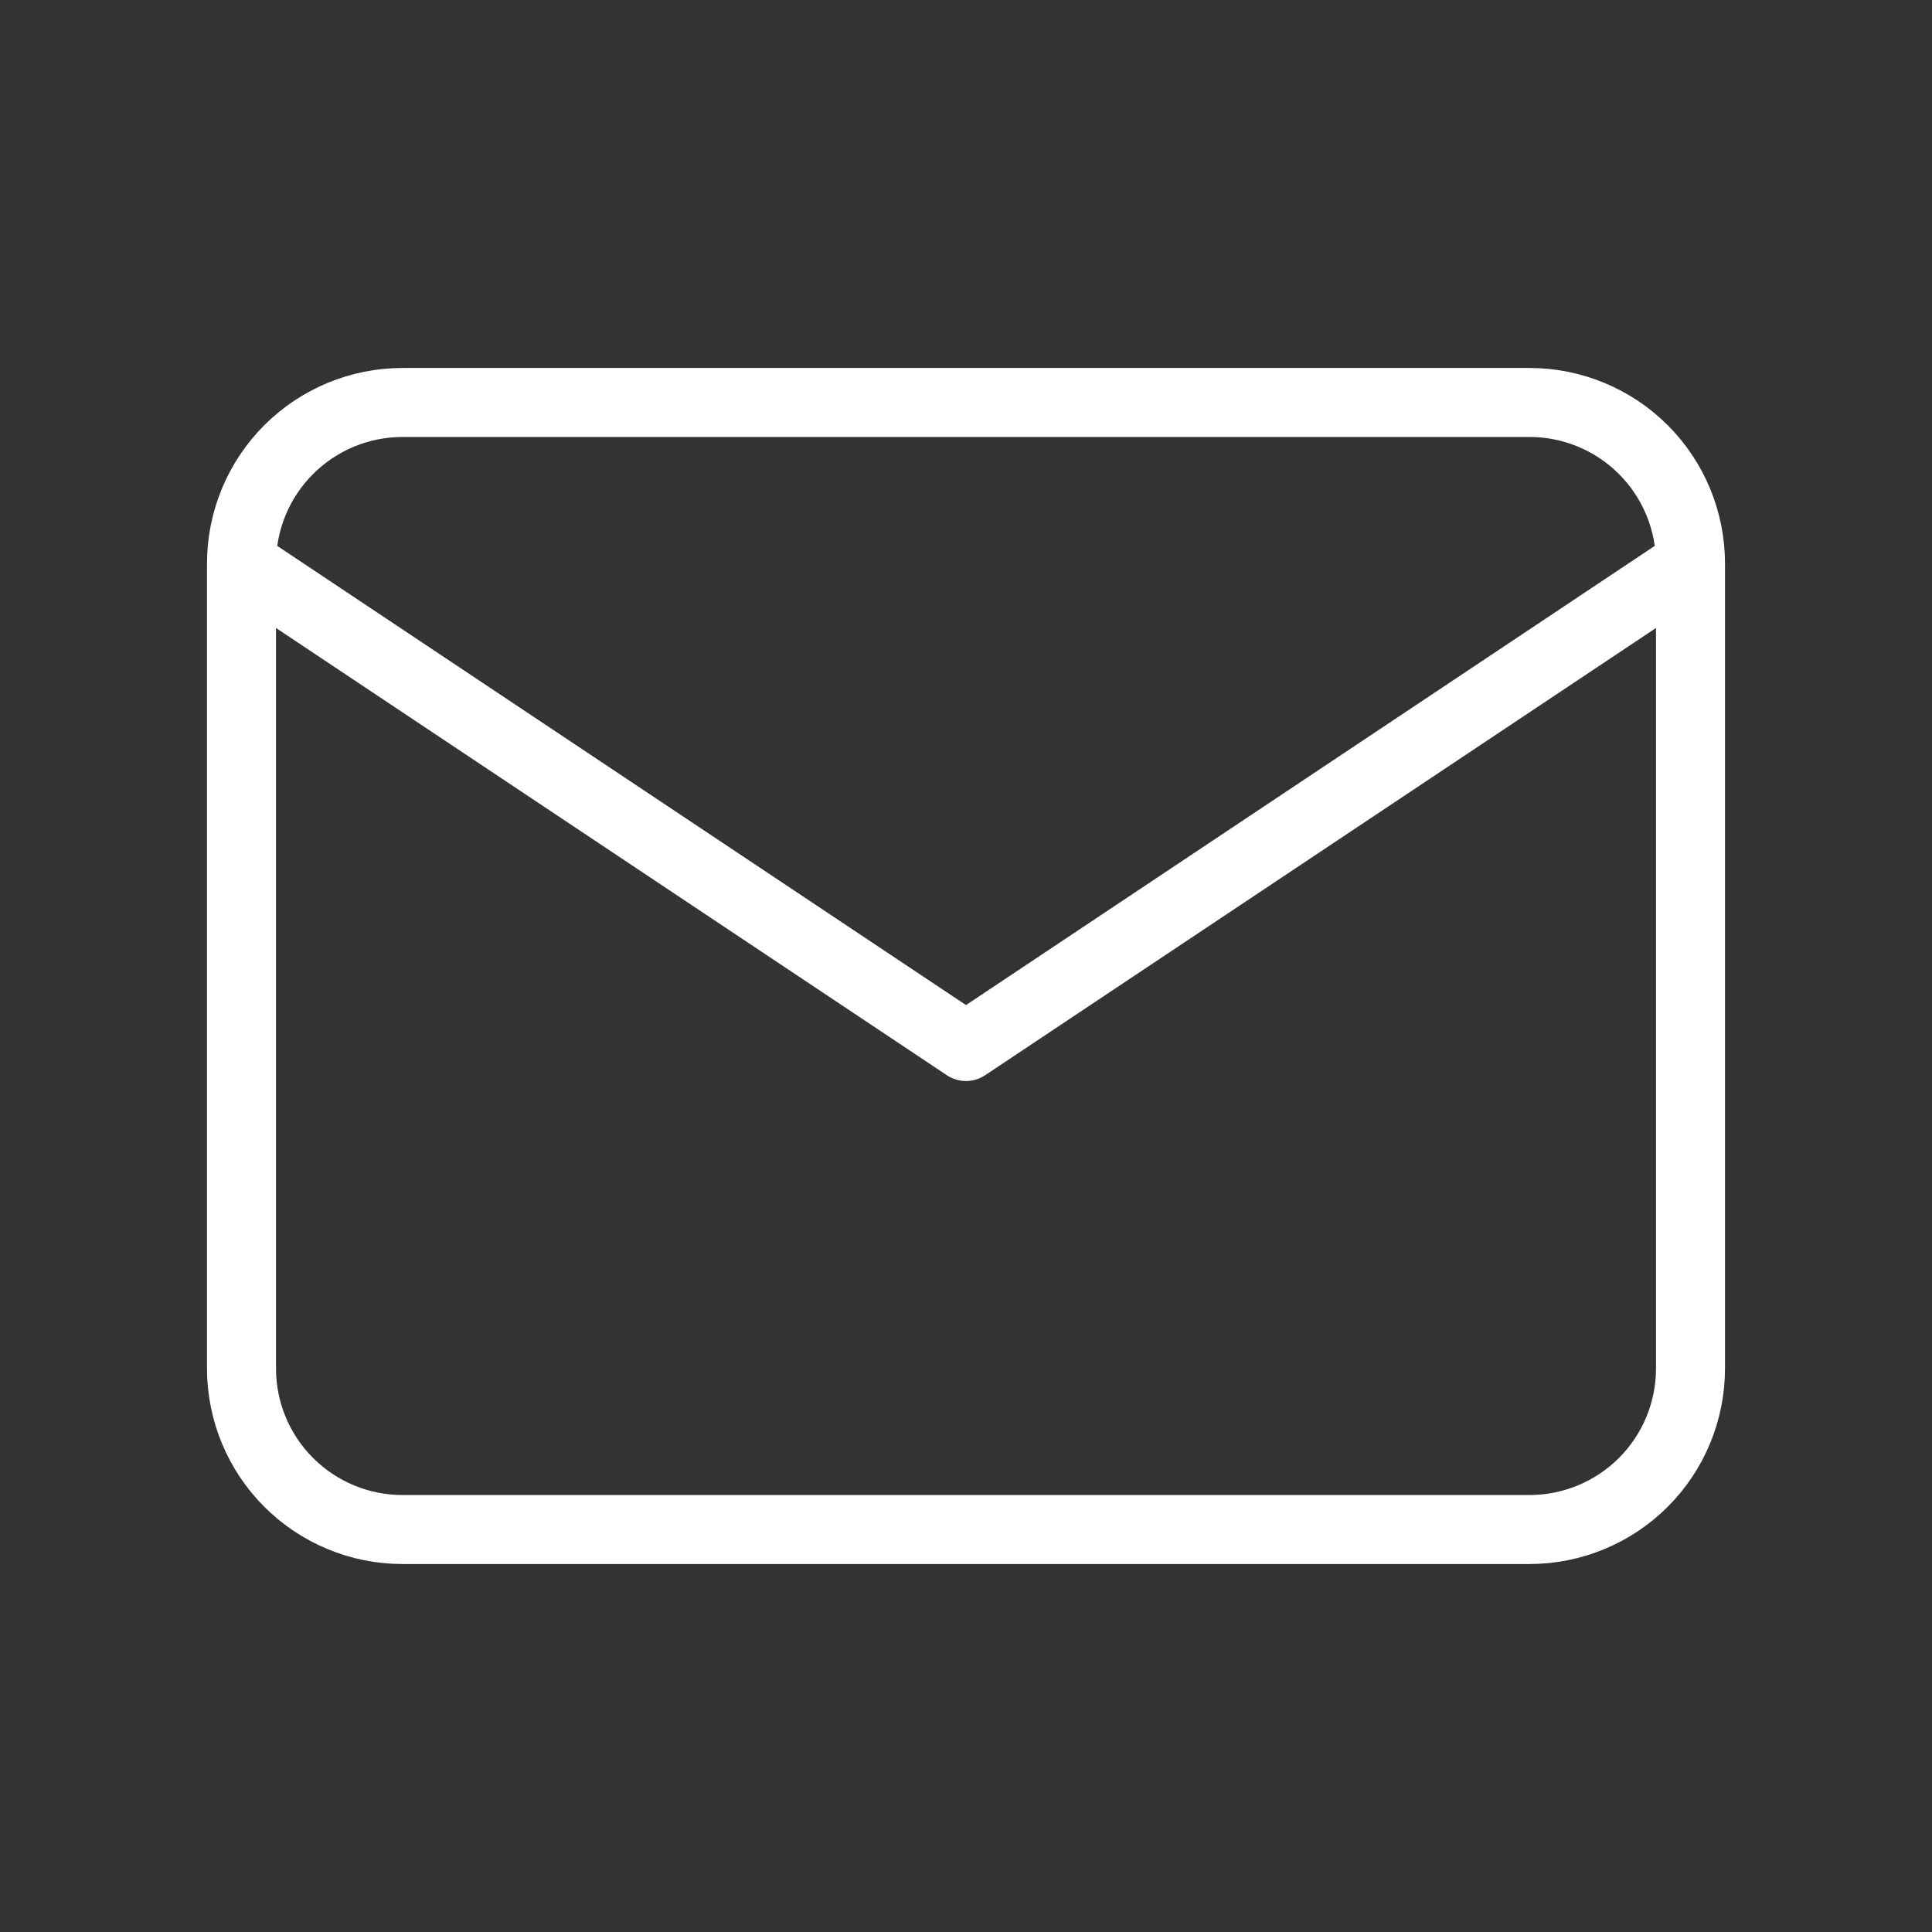 <svg width="28" height="28" viewBox="0 0 28 28" fill="none" xmlns="http://www.w3.org/2000/svg">
<rect x="0" y="0" width="28" height="28" fill="#333333" stroke="none"/>
<path d="M3.5 8.167C3.5 7.548 3.746 6.954 4.183 6.517C4.621 6.079 5.214 5.833 5.833 5.833H22.167C22.785 5.833 23.379 6.079 23.817 6.517C24.254 6.954 24.5 7.548 24.5 8.167M3.5 8.167V19.833C3.5 20.452 3.746 21.046 4.183 21.483C4.621 21.921 5.214 22.167 5.833 22.167H22.167C22.785 22.167 23.379 21.921 23.817 21.483C24.254 21.046 24.5 20.452 24.5 19.833V8.167M3.5 8.167L14 15.167L24.5 8.167" stroke="white" stroke-linecap="round" stroke-linejoin="round"/>
</svg>
